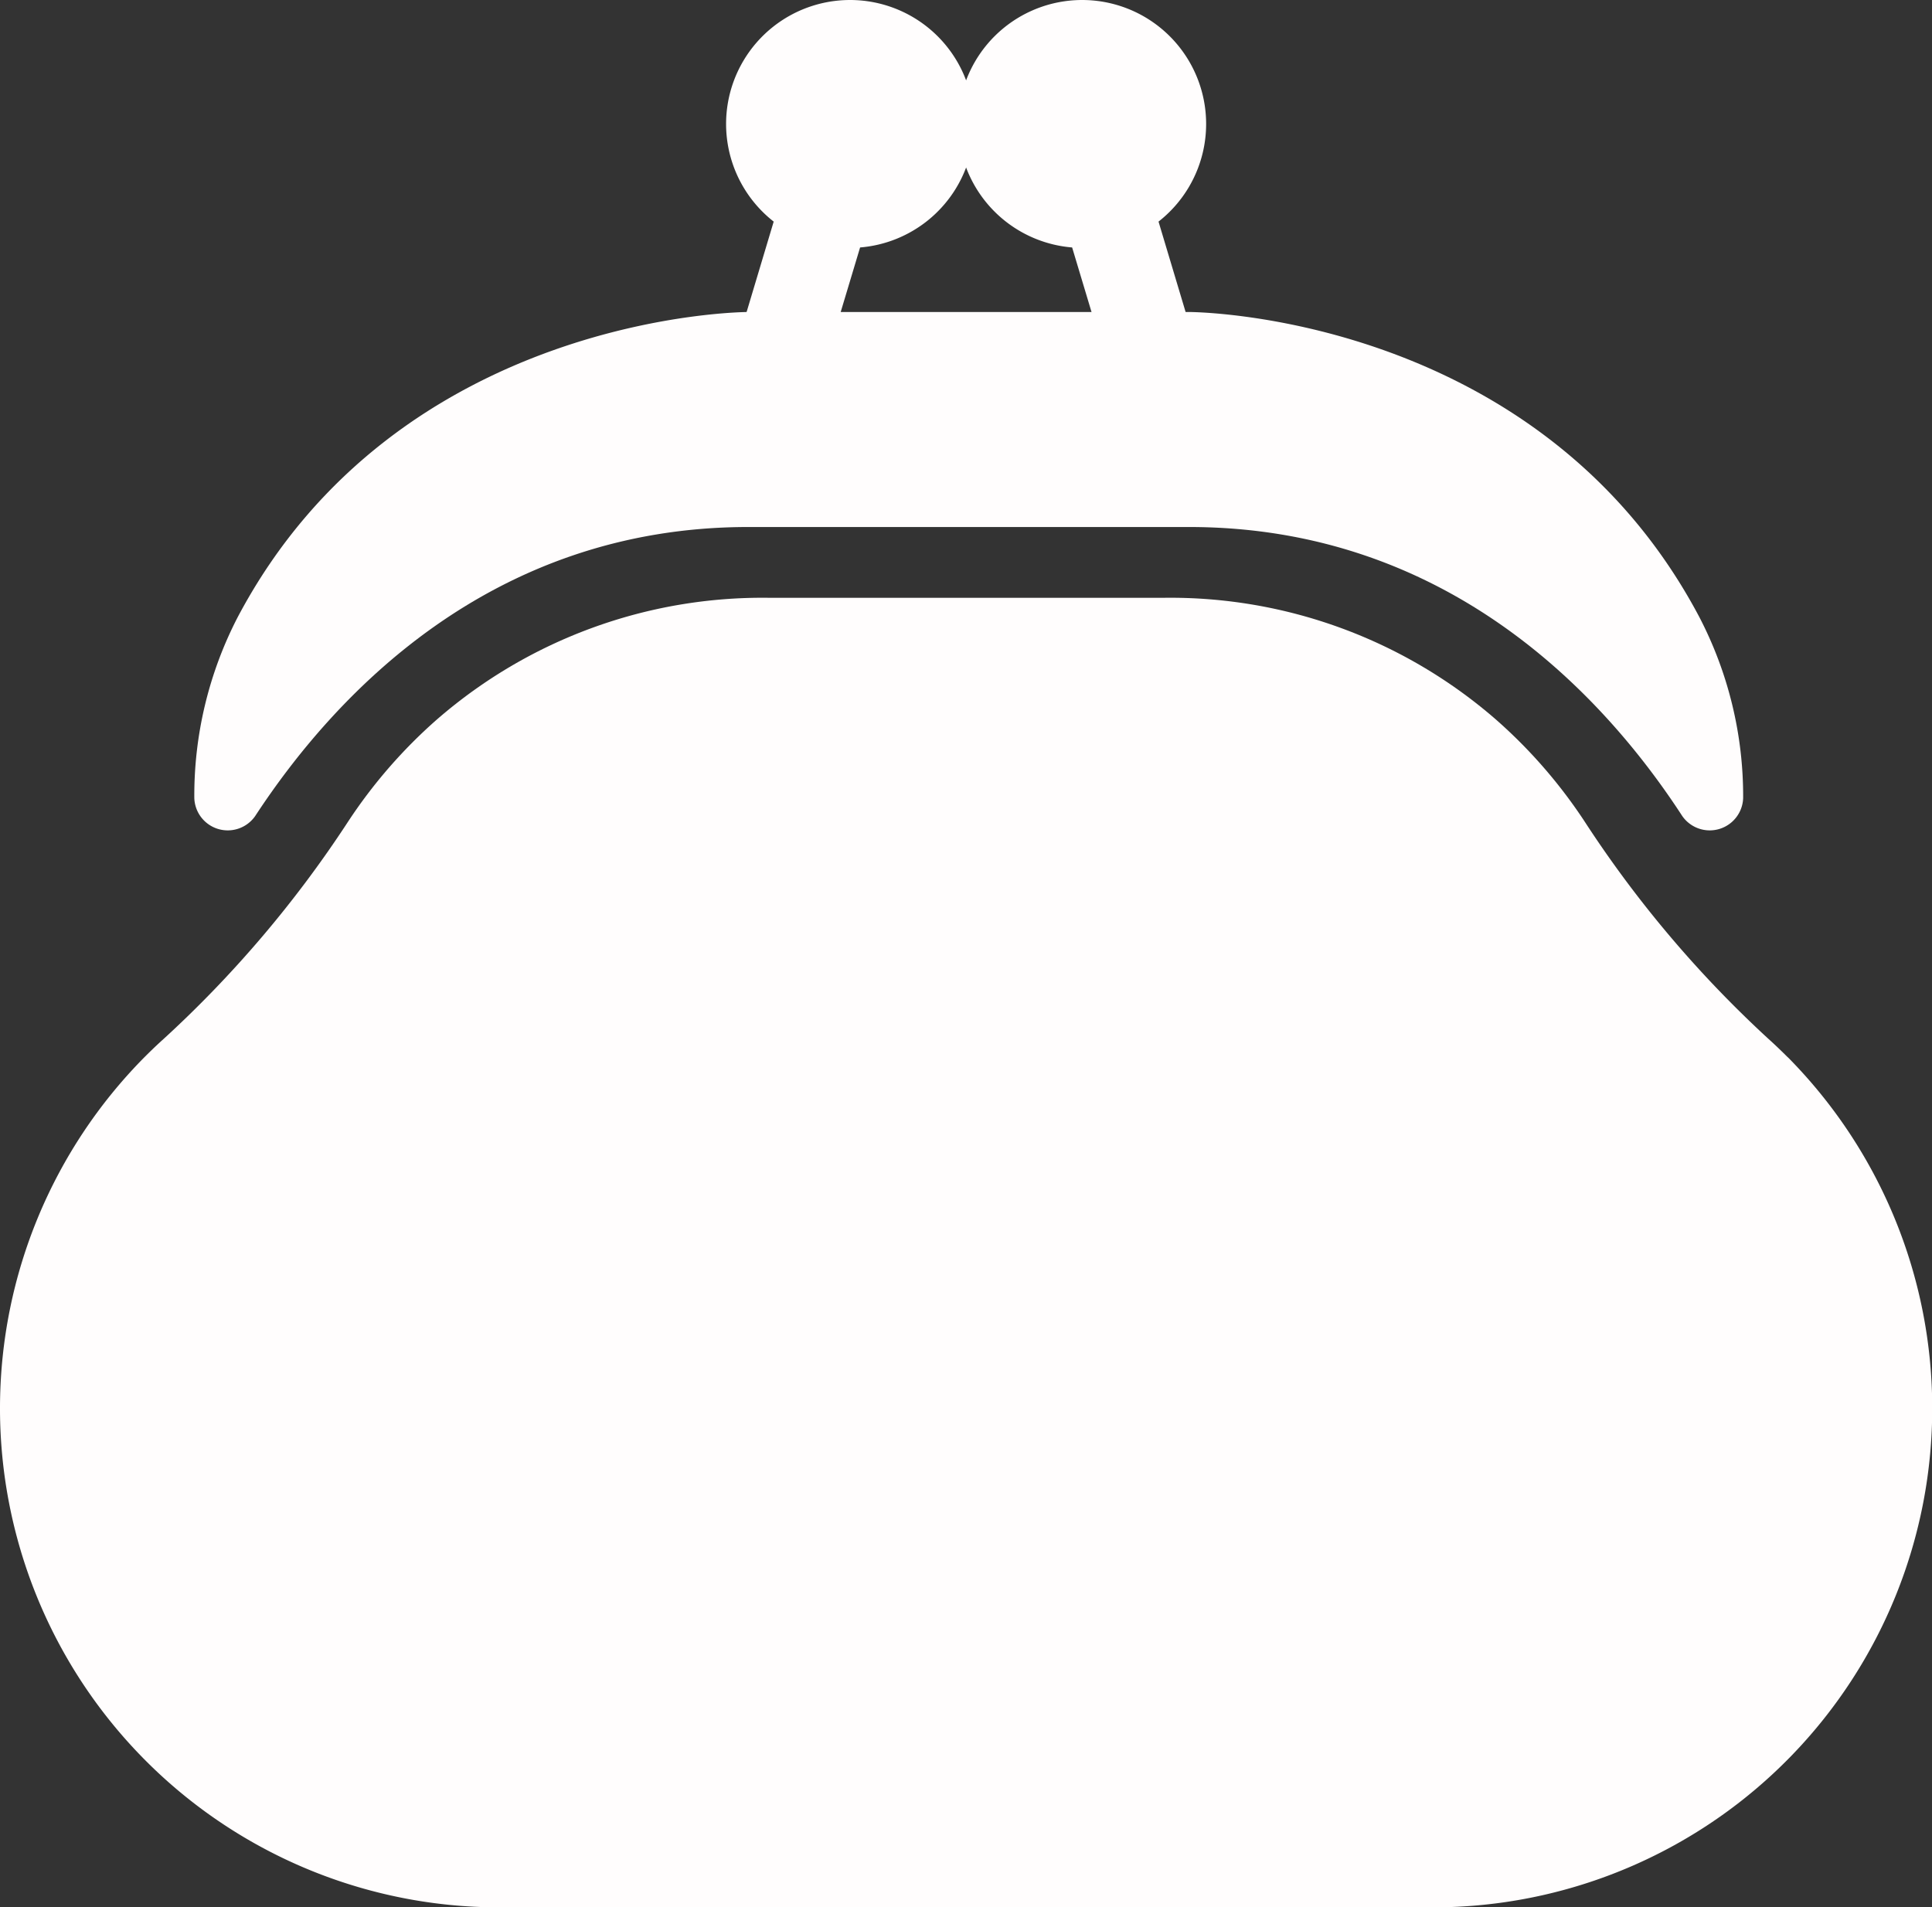 <?xml version="1.0" encoding="UTF-8"?> <svg xmlns="http://www.w3.org/2000/svg" id="einkommen" viewBox="0 0 173.3 171.1"><rect x="0" y="0" width="173.3" height="171.1" fill="#333333" stroke="none"/><defs><style>.cls-1{fill:#fffdfd;}</style></defs><title>einkommen-icon</title><path class="cls-1" d="M217.7,150.86c-.56-.56-1.13-1.11-1.71-1.63a102.13,102.13,0,0,1-16.49-19.49,45.3,45.3,0,0,0-8-9.2,44.49,44.49,0,0,0-29.79-10.9H126.34a44.49,44.49,0,0,0-29.79,10.9,45.3,45.3,0,0,0-8,9.2A102.13,102.13,0,0,1,72,149.23c-.58.52-1.15,1.07-1.71,1.63A44.77,44.77,0,0,0,101,227.11h86a44.77,44.77,0,0,0,30.71-76.25Z" transform="translate(-57.34 -56.01)"></path><path class="cls-1" d="M144.24,70.33a11.12,11.12,0,1,0-17.5,5.56l-3.36,11.22,7.74,2.32,3.37-11.22A11.13,11.13,0,0,0,144.24,70.33Z" transform="translate(-57.34 -56.01)"></path><path class="cls-1" d="M143.76,70.33a11.12,11.12,0,1,1,17.5,5.56l3.36,11.22-7.74,2.32-3.37-11.22A11.13,11.13,0,0,1,143.76,70.33Z" transform="translate(-57.34 -56.01)"></path><path class="cls-1" d="M209.75,111.33C195.26,84,164,84,164,84H124.46s-31.3,0-45.79,27.36a34.81,34.81,0,0,0-3.9,16.25,3,3,0,0,0,5.46,1.61c7-10.69,21-25.93,44.23-25.93H164c23.29,0,37.29,15.24,44.24,25.93a3,3,0,0,0,5.46-1.61A34.8,34.8,0,0,0,209.75,111.33Z" transform="translate(-57.34 -56.01)"></path></svg> 